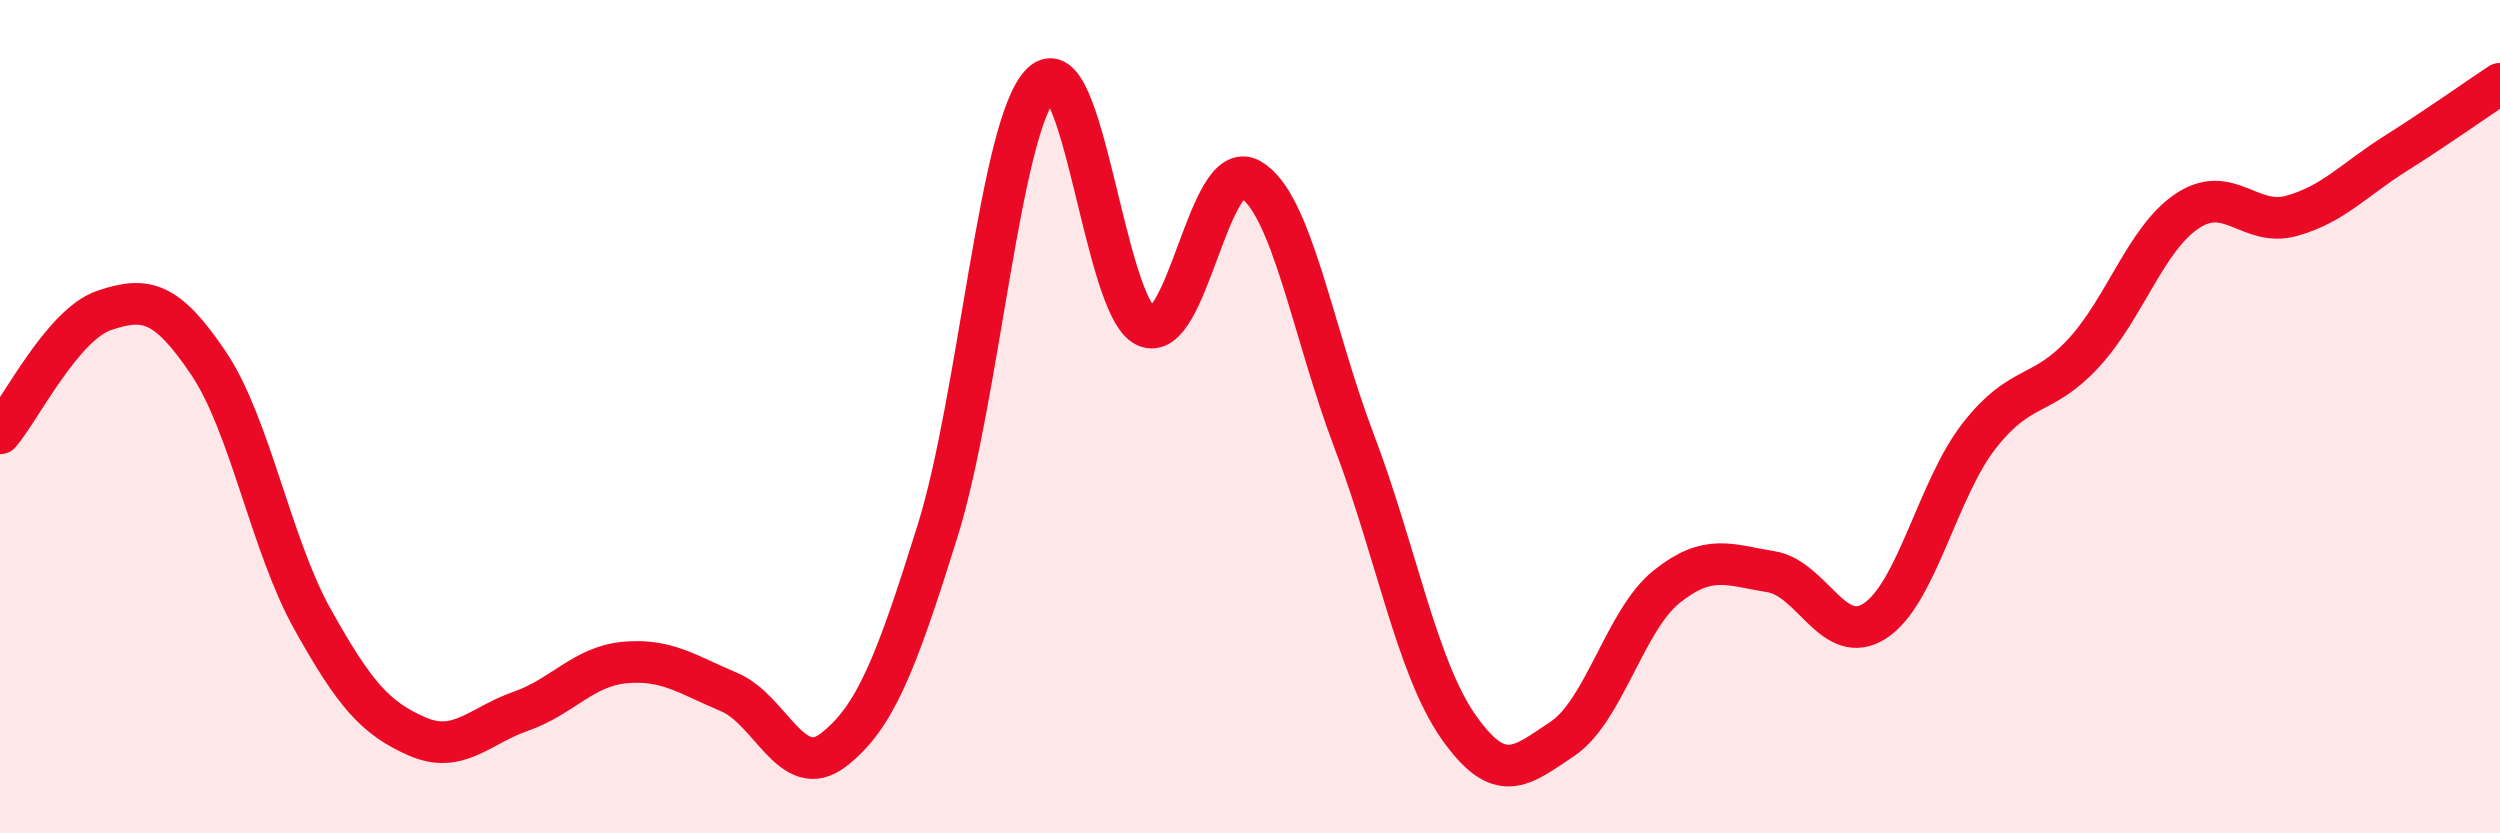 
    <svg width="60" height="20" viewBox="0 0 60 20" xmlns="http://www.w3.org/2000/svg">
      <path
        d="M 0,10.4 C 0.5,9.81 1.5,7.79 2.5,7.45 C 3.5,7.11 4,7.23 5,8.71 C 6,10.19 6.5,13.07 7.5,14.86 C 8.5,16.65 9,17.23 10,17.67 C 11,18.11 11.5,17.42 12.5,17.07 C 13.5,16.72 14,15.99 15,15.9 C 16,15.81 16.5,16.19 17.5,16.61 C 18.5,17.03 19,18.77 20,18 C 21,17.23 21.5,15.95 22.5,12.75 C 23.5,9.55 24,2.98 25,2 C 26,1.02 26.5,7.37 27.5,7.83 C 28.5,8.29 29,3.75 30,4.3 C 31,4.85 31.5,7.96 32.5,10.59 C 33.5,13.22 34,16.01 35,17.44 C 36,18.87 36.5,18.4 37.5,17.73 C 38.5,17.06 39,14.88 40,14.08 C 41,13.28 41.5,13.56 42.5,13.72 C 43.5,13.88 44,15.55 45,14.9 C 46,14.25 46.5,11.74 47.5,10.46 C 48.5,9.18 49,9.56 50,8.48 C 51,7.4 51.5,5.72 52.5,5.06 C 53.5,4.4 54,5.46 55,5.18 C 56,4.9 56.5,4.31 57.5,3.68 C 58.5,3.05 59.5,2.34 60,2.01L60 20L0 20Z"
        fill="#EB0A25"
        opacity="0.1"
        stroke-linecap="round"
        stroke-linejoin="round"
      />
      <path
        d="M 0,10.4 C 0.5,9.81 1.5,7.79 2.5,7.45 C 3.5,7.11 4,7.23 5,8.71 C 6,10.19 6.5,13.07 7.5,14.86 C 8.5,16.65 9,17.23 10,17.67 C 11,18.11 11.5,17.42 12.5,17.07 C 13.5,16.72 14,15.99 15,15.9 C 16,15.81 16.5,16.19 17.5,16.61 C 18.5,17.03 19,18.77 20,18 C 21,17.23 21.5,15.95 22.5,12.75 C 23.5,9.55 24,2.98 25,2 C 26,1.02 26.5,7.37 27.5,7.83 C 28.5,8.29 29,3.75 30,4.3 C 31,4.85 31.5,7.96 32.5,10.59 C 33.5,13.22 34,16.01 35,17.44 C 36,18.87 36.5,18.4 37.5,17.73 C 38.5,17.06 39,14.88 40,14.08 C 41,13.28 41.5,13.56 42.5,13.72 C 43.5,13.88 44,15.55 45,14.9 C 46,14.25 46.5,11.74 47.5,10.46 C 48.5,9.18 49,9.56 50,8.48 C 51,7.4 51.5,5.72 52.5,5.06 C 53.5,4.4 54,5.46 55,5.18 C 56,4.9 56.5,4.31 57.5,3.68 C 58.5,3.05 59.5,2.34 60,2.01"
        stroke="#EB0A25"
        stroke-width="1"
        fill="none"
        stroke-linecap="round"
        stroke-linejoin="round"
      />
    </svg>
  